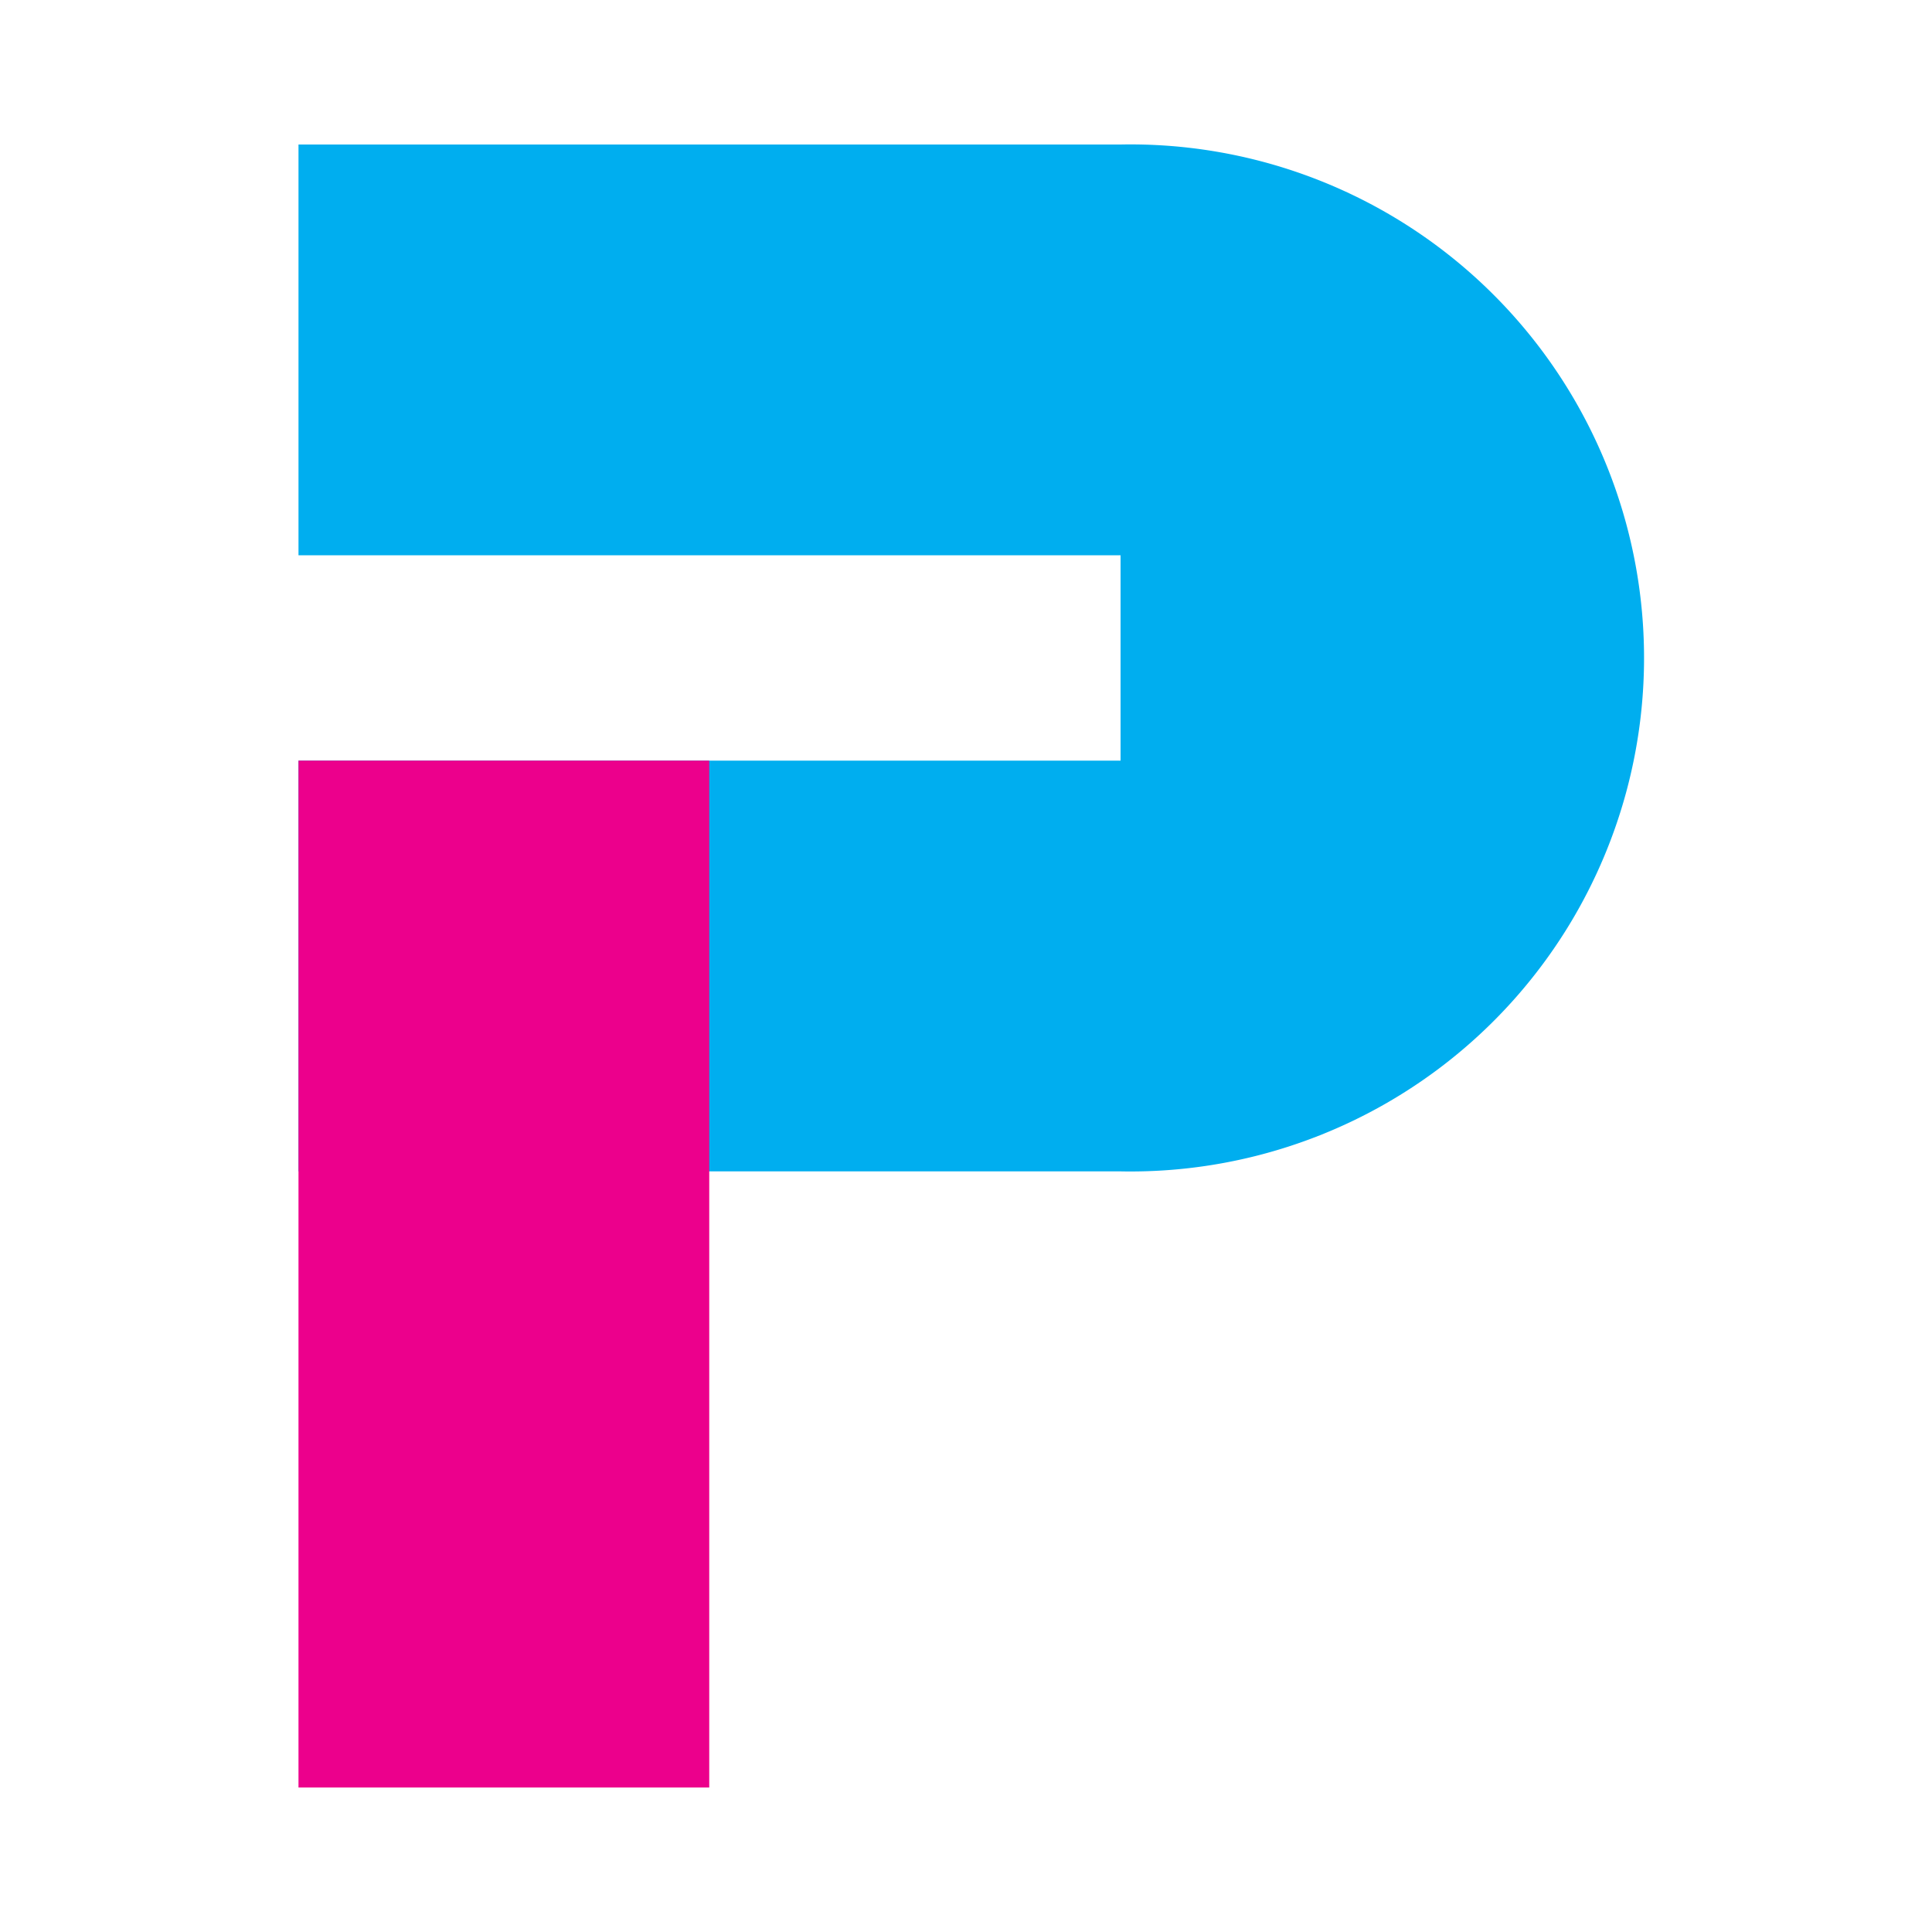 <svg viewBox="0 0 100 100" xmlns="http://www.w3.org/2000/svg" xmlns:xlink="http://www.w3.org/1999/xlink"><style>.cls-1{isolation:isolate}.cls-2{fill:#00aeef}.cls-2,.cls-3{mix-blend-mode:multiply}.cls-3{fill:#ec008c}</style><g class="cls-1"><path class="cls-2" d="M58,7.48H15.45V28.74H58V39.37H15.45V60.63H58A26.58,26.58,0,1,0,58,7.48Z"/><rect class="cls-3" x="15.45" y="39.37" width="21.26" height="53.15"/></g></svg>
